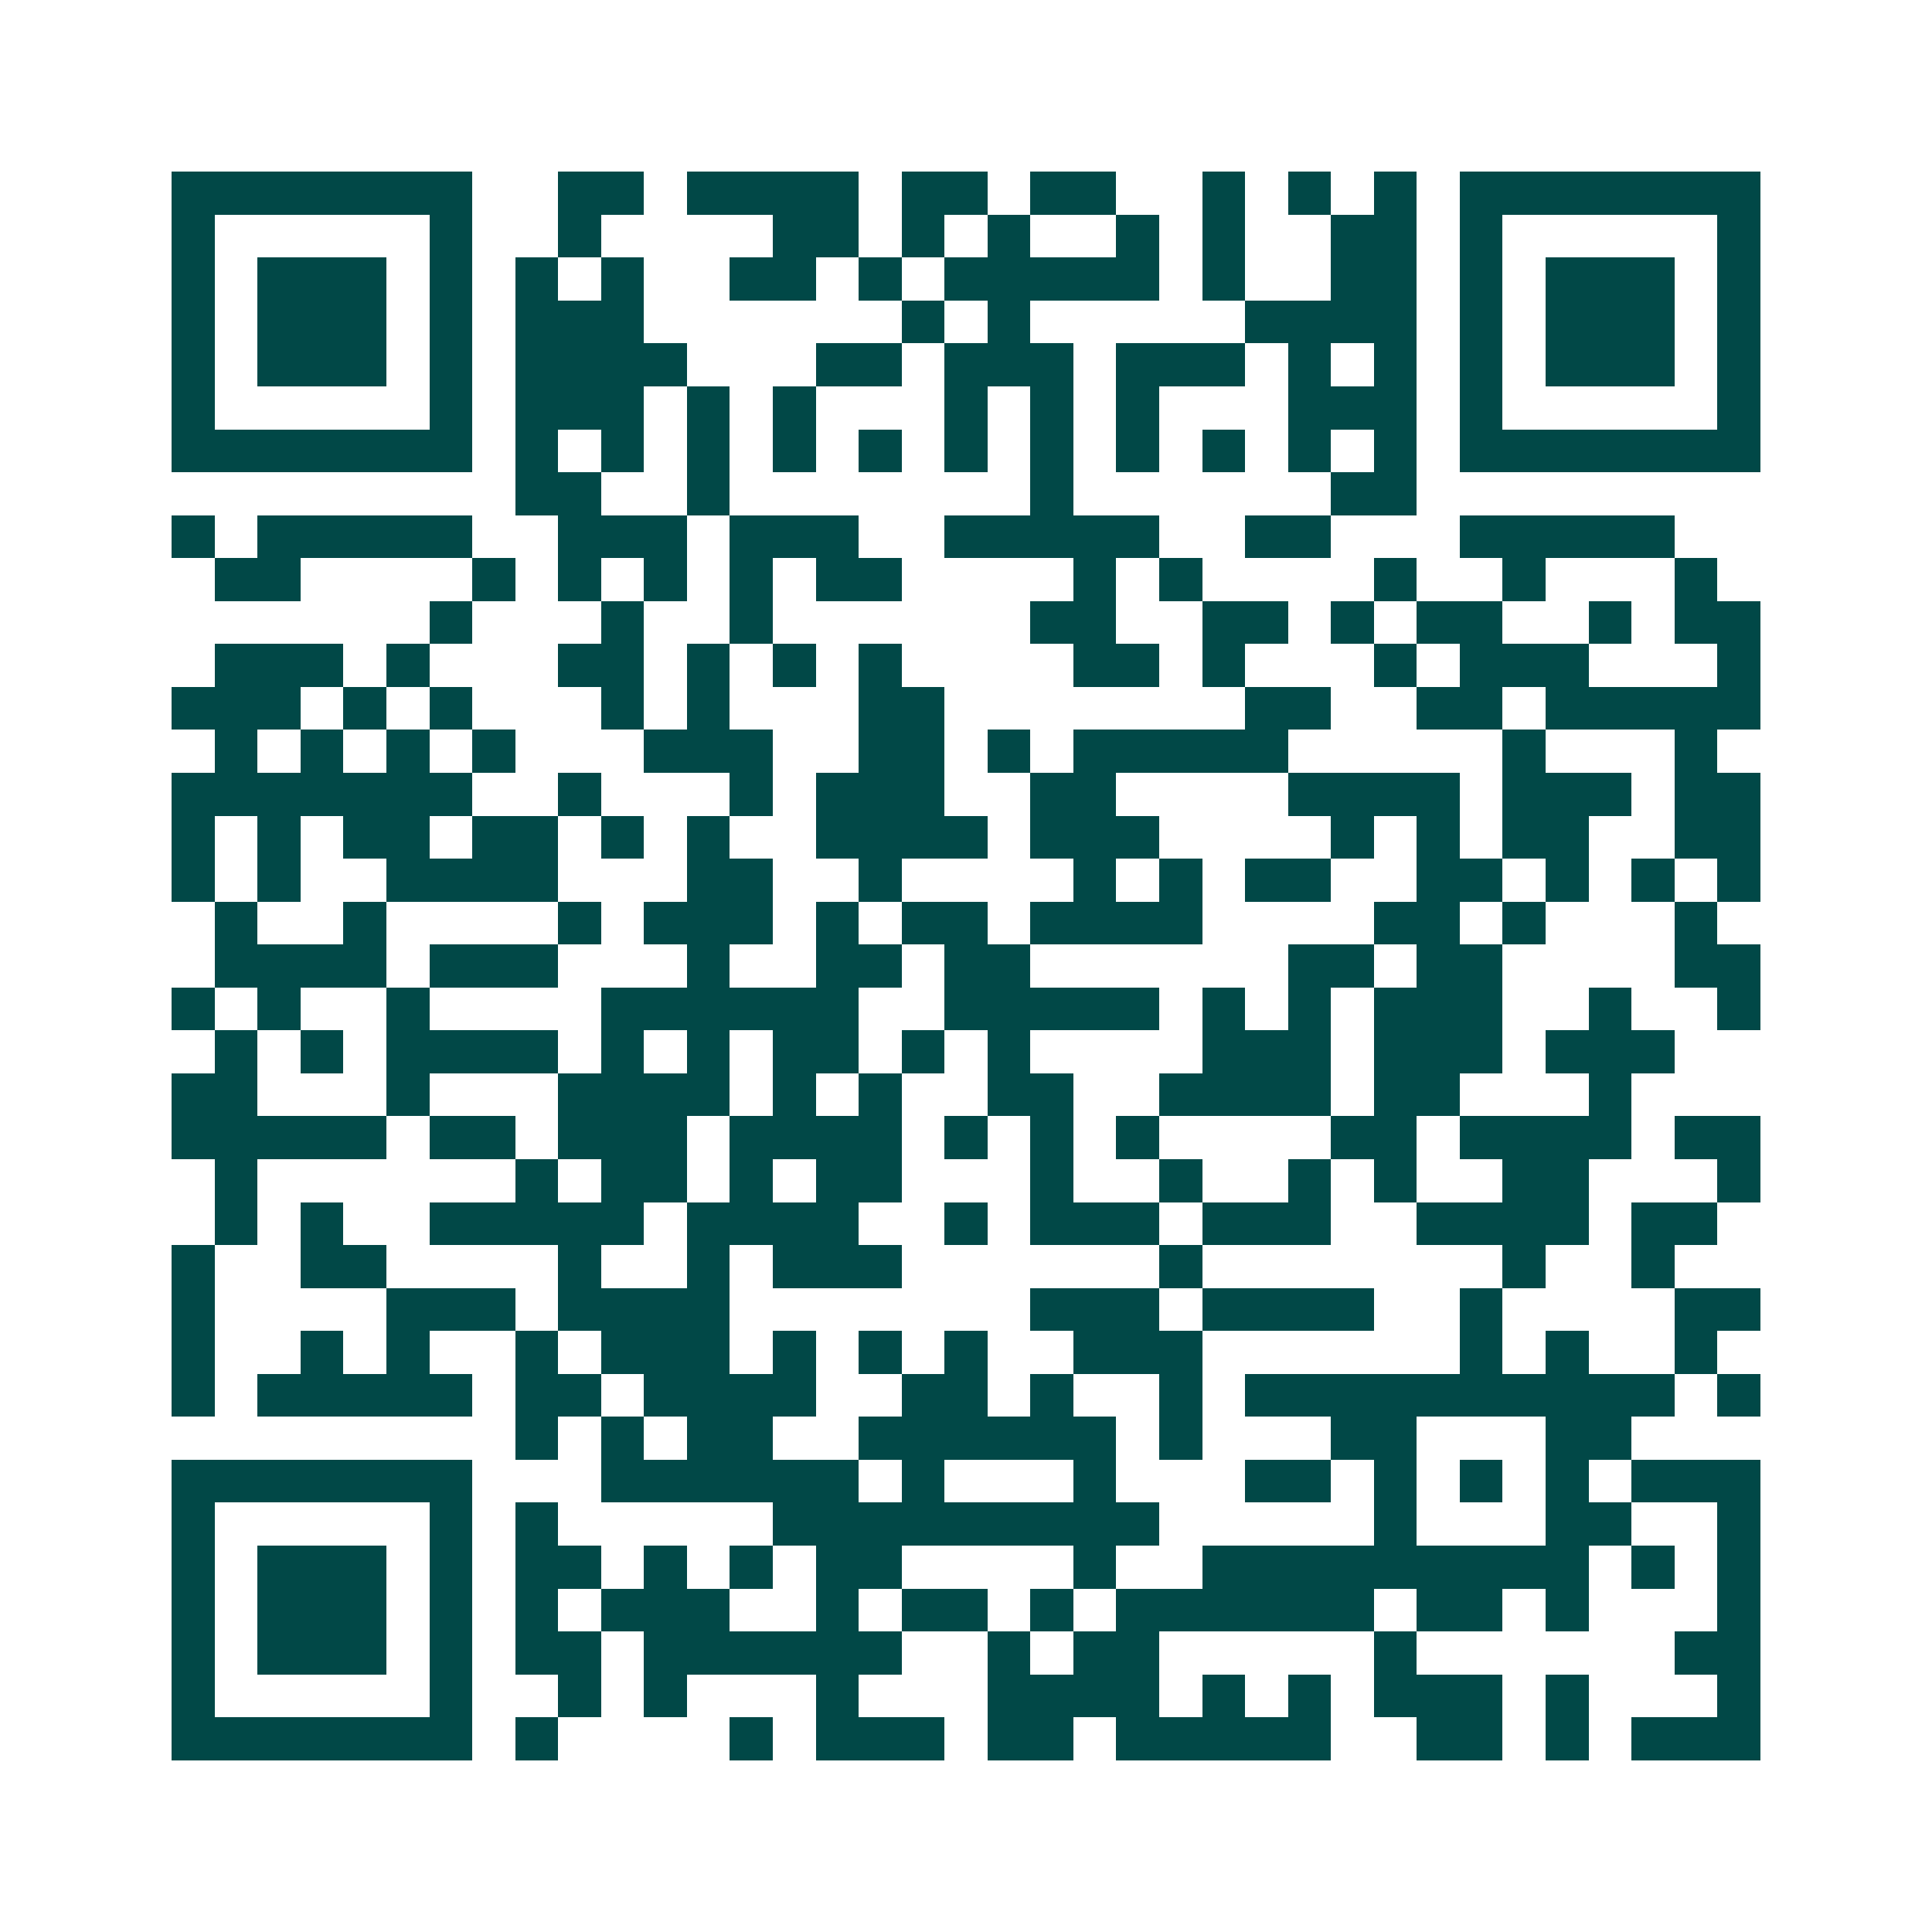 <svg xmlns="http://www.w3.org/2000/svg" width="200" height="200" viewBox="0 0 45 45" shape-rendering="crispEdges"><path fill="#ffffff" d="M0 0h45v45H0z"/><path stroke="#014847" d="M4 4.5h7m2 0h2m1 0h4m1 0h2m1 0h2m2 0h1m1 0h1m1 0h1m1 0h7M4 5.5h1m5 0h1m2 0h1m4 0h2m1 0h1m1 0h1m2 0h1m1 0h1m2 0h2m1 0h1m5 0h1M4 6.5h1m1 0h3m1 0h1m1 0h1m1 0h1m2 0h2m1 0h1m1 0h5m1 0h1m2 0h2m1 0h1m1 0h3m1 0h1M4 7.5h1m1 0h3m1 0h1m1 0h3m6 0h1m1 0h1m5 0h4m1 0h1m1 0h3m1 0h1M4 8.5h1m1 0h3m1 0h1m1 0h4m3 0h2m1 0h3m1 0h3m1 0h1m1 0h1m1 0h1m1 0h3m1 0h1M4 9.5h1m5 0h1m1 0h3m1 0h1m1 0h1m3 0h1m1 0h1m1 0h1m3 0h3m1 0h1m5 0h1M4 10.5h7m1 0h1m1 0h1m1 0h1m1 0h1m1 0h1m1 0h1m1 0h1m1 0h1m1 0h1m1 0h1m1 0h1m1 0h7M12 11.5h2m2 0h1m7 0h1m6 0h2M4 12.5h1m1 0h5m2 0h3m1 0h3m2 0h5m2 0h2m3 0h5M5 13.5h2m4 0h1m1 0h1m1 0h1m1 0h1m1 0h2m4 0h1m1 0h1m4 0h1m2 0h1m3 0h1M10 14.5h1m3 0h1m2 0h1m6 0h2m2 0h2m1 0h1m1 0h2m2 0h1m1 0h2M5 15.5h3m1 0h1m3 0h2m1 0h1m1 0h1m1 0h1m4 0h2m1 0h1m3 0h1m1 0h3m3 0h1M4 16.5h3m1 0h1m1 0h1m3 0h1m1 0h1m3 0h2m7 0h2m2 0h2m1 0h5M5 17.5h1m1 0h1m1 0h1m1 0h1m3 0h3m2 0h2m1 0h1m1 0h5m5 0h1m3 0h1M4 18.5h7m2 0h1m3 0h1m1 0h3m2 0h2m4 0h4m1 0h3m1 0h2M4 19.5h1m1 0h1m1 0h2m1 0h2m1 0h1m1 0h1m2 0h4m1 0h3m4 0h1m1 0h1m1 0h2m2 0h2M4 20.5h1m1 0h1m2 0h4m3 0h2m2 0h1m4 0h1m1 0h1m1 0h2m2 0h2m1 0h1m1 0h1m1 0h1M5 21.5h1m2 0h1m4 0h1m1 0h3m1 0h1m1 0h2m1 0h4m4 0h2m1 0h1m3 0h1M5 22.5h4m1 0h3m3 0h1m2 0h2m1 0h2m6 0h2m1 0h2m4 0h2M4 23.5h1m1 0h1m2 0h1m4 0h6m2 0h5m1 0h1m1 0h1m1 0h3m2 0h1m2 0h1M5 24.5h1m1 0h1m1 0h4m1 0h1m1 0h1m1 0h2m1 0h1m1 0h1m4 0h3m1 0h3m1 0h3M4 25.5h2m3 0h1m3 0h4m1 0h1m1 0h1m2 0h2m2 0h4m1 0h2m3 0h1M4 26.5h5m1 0h2m1 0h3m1 0h4m1 0h1m1 0h1m1 0h1m4 0h2m1 0h4m1 0h2M5 27.5h1m6 0h1m1 0h2m1 0h1m1 0h2m3 0h1m2 0h1m2 0h1m1 0h1m2 0h2m3 0h1M5 28.5h1m1 0h1m2 0h5m1 0h4m2 0h1m1 0h3m1 0h3m2 0h4m1 0h2M4 29.5h1m2 0h2m4 0h1m2 0h1m1 0h3m6 0h1m7 0h1m2 0h1M4 30.5h1m4 0h3m1 0h4m7 0h3m1 0h4m2 0h1m4 0h2M4 31.5h1m2 0h1m1 0h1m2 0h1m1 0h3m1 0h1m1 0h1m1 0h1m2 0h3m6 0h1m1 0h1m2 0h1M4 32.5h1m1 0h5m1 0h2m1 0h4m2 0h2m1 0h1m2 0h1m1 0h10m1 0h1M12 33.5h1m1 0h1m1 0h2m2 0h6m1 0h1m3 0h2m3 0h2M4 34.5h7m3 0h6m1 0h1m3 0h1m3 0h2m1 0h1m1 0h1m1 0h1m1 0h3M4 35.5h1m5 0h1m1 0h1m5 0h9m5 0h1m3 0h2m2 0h1M4 36.5h1m1 0h3m1 0h1m1 0h2m1 0h1m1 0h1m1 0h2m4 0h1m2 0h9m1 0h1m1 0h1M4 37.5h1m1 0h3m1 0h1m1 0h1m1 0h3m2 0h1m1 0h2m1 0h1m1 0h6m1 0h2m1 0h1m3 0h1M4 38.5h1m1 0h3m1 0h1m1 0h2m1 0h6m2 0h1m1 0h2m5 0h1m6 0h2M4 39.5h1m5 0h1m2 0h1m1 0h1m3 0h1m3 0h4m1 0h1m1 0h1m1 0h3m1 0h1m3 0h1M4 40.5h7m1 0h1m4 0h1m1 0h3m1 0h2m1 0h5m2 0h2m1 0h1m1 0h3"/></svg>
